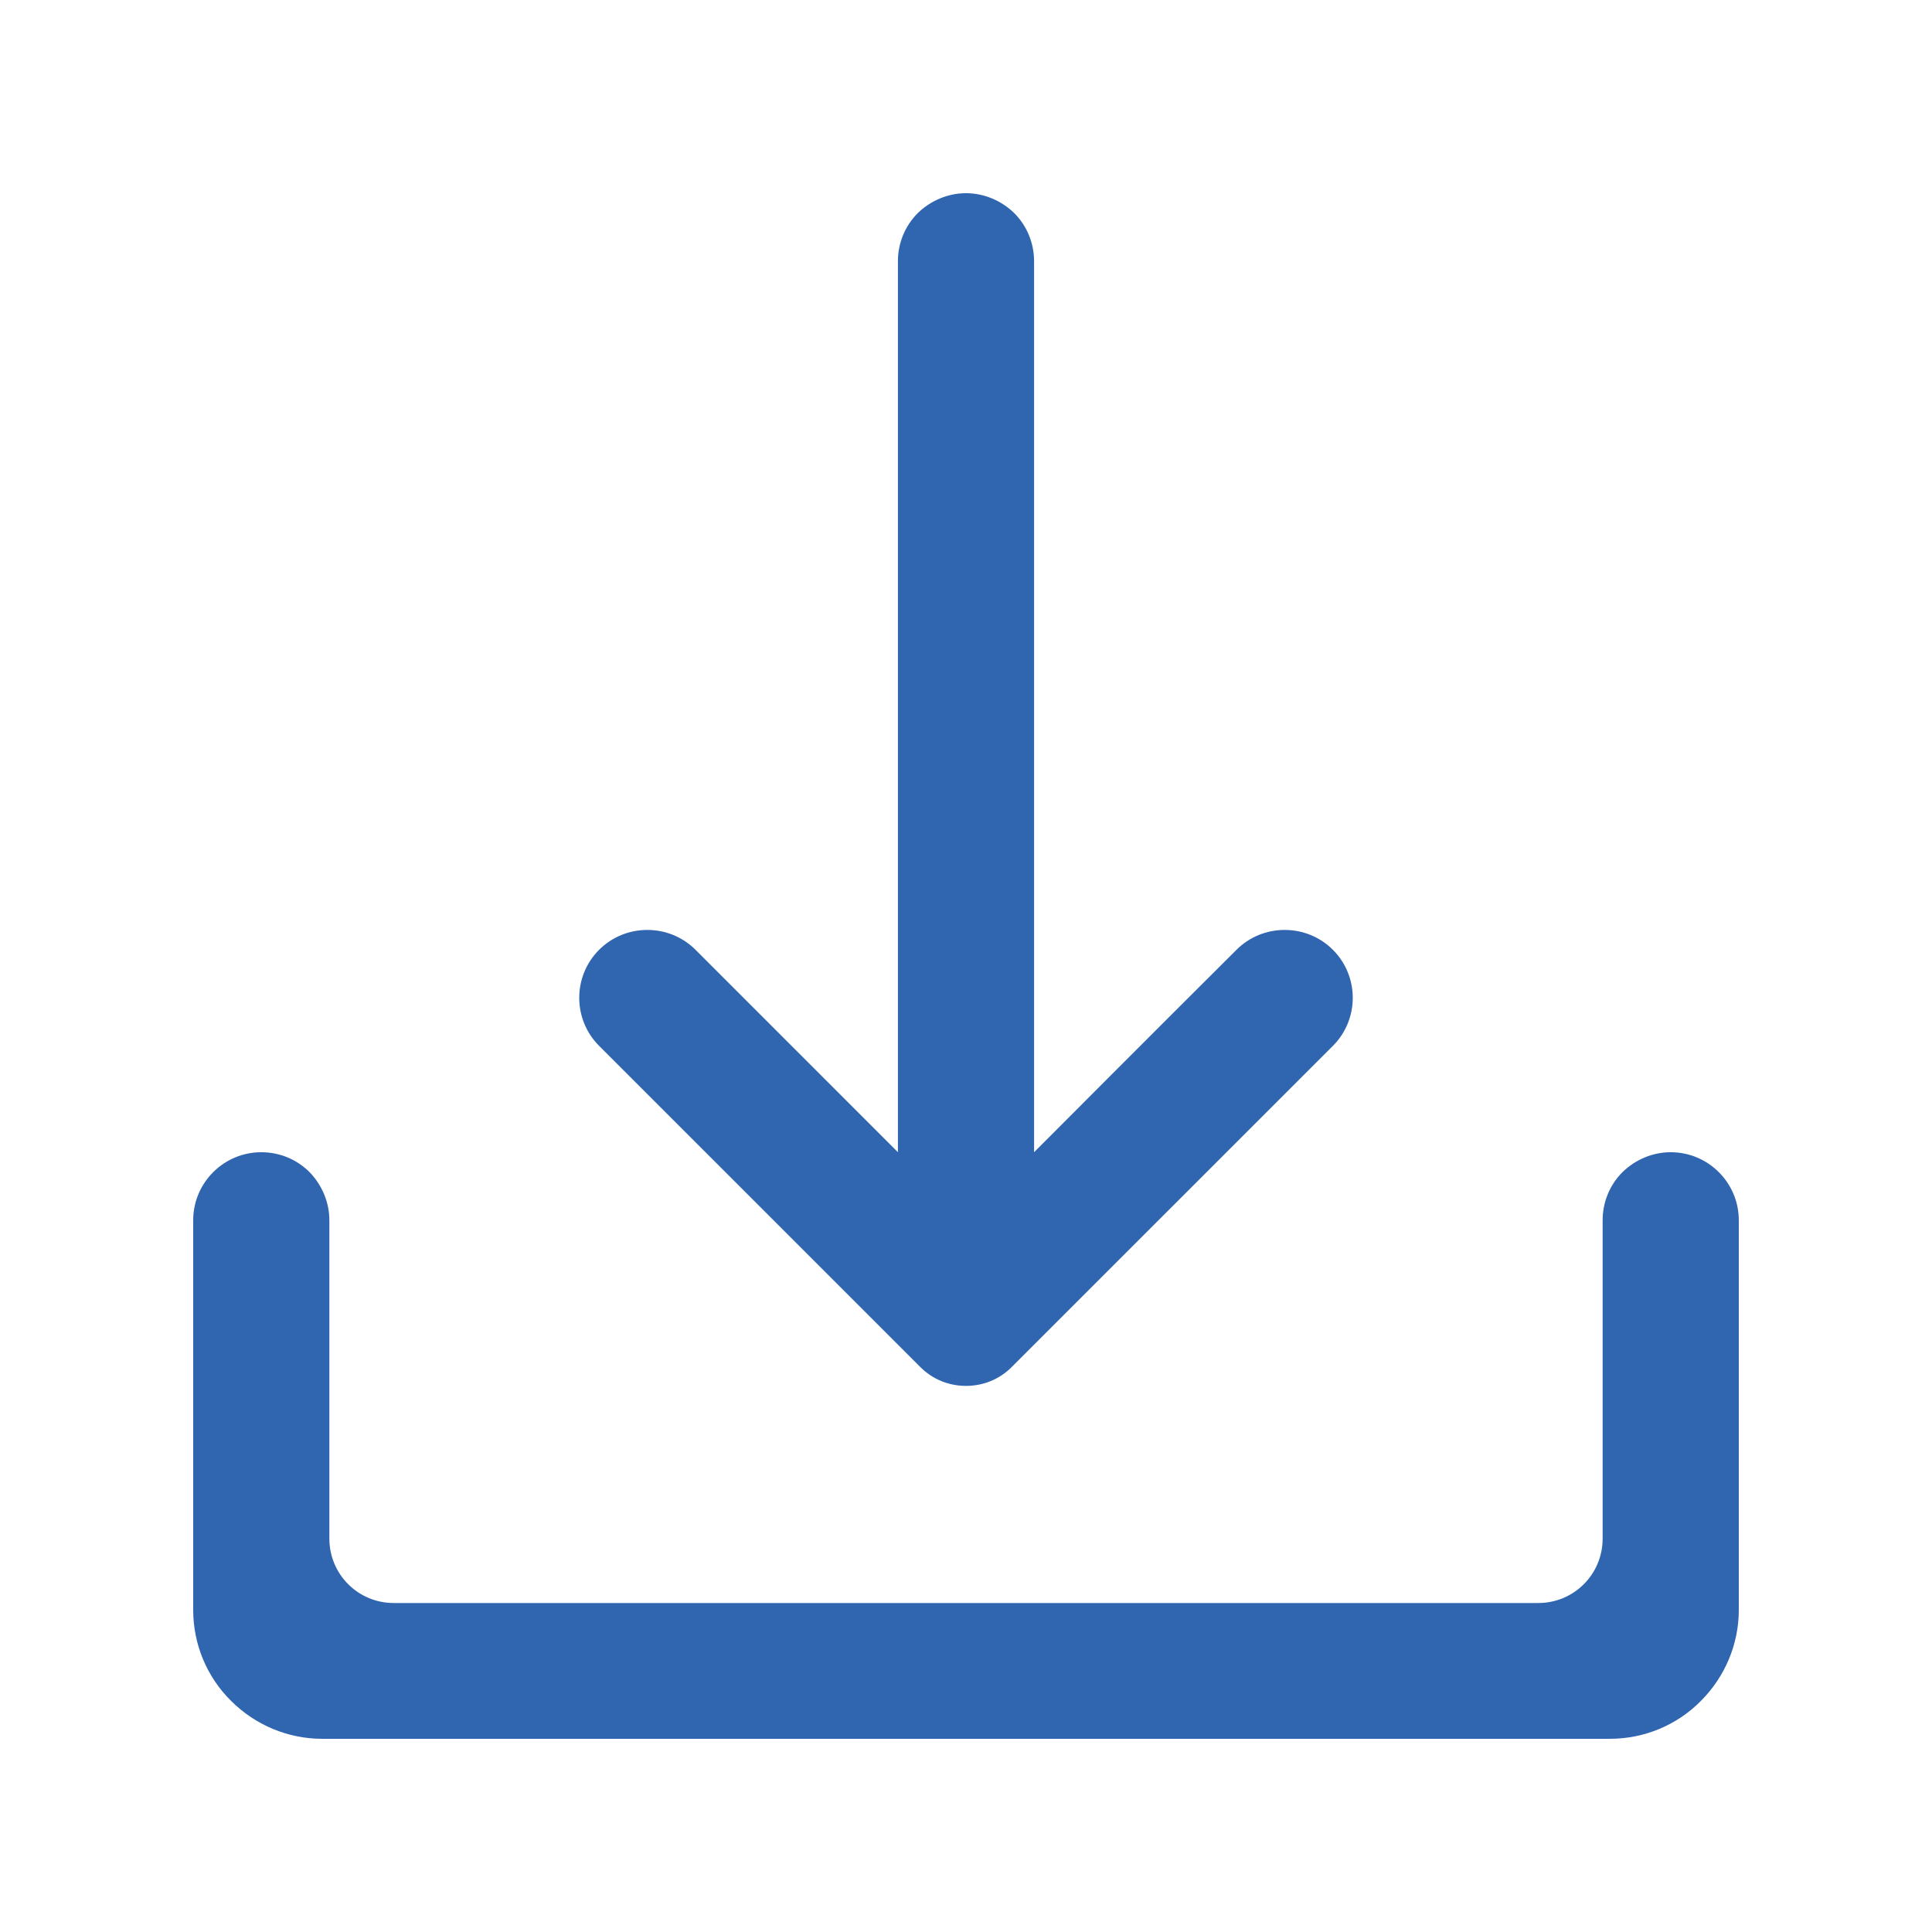 <svg xmlns="http://www.w3.org/2000/svg" xmlns:xlink="http://www.w3.org/1999/xlink" width="500" viewBox="0 0 375 375" height="500" preserveAspectRatio="xMidYMid meet"><defs><clipPath id="5f8a0f3f4d"><path d="M 112 37.5 L 263 37.5 L 263 269 L 112 269 Z M 112 37.5 " clip-rule="nonzero"></path></clipPath><clipPath id="5c628df4b4"><path d="M 37.5 223 L 337.5 223 L 337.5 337.5 L 37.5 337.5 Z M 37.5 223 " clip-rule="nonzero"></path></clipPath></defs><g clip-path="url(#5f8a0f3f4d)"><path fill="#3065b0" d="M 200.715 223.645 L 200.715 50.715 C 200.715 47.215 199.355 43.855 196.855 41.355 C 194.355 38.93 191 37.5 187.5 37.5 C 184 37.5 180.645 38.93 178.145 41.355 C 175.645 43.855 174.285 47.215 174.285 50.715 L 174.285 223.645 C 174.285 223.645 149.07 198.43 135 184.355 C 132.5 181.855 129.145 180.5 125.645 180.5 C 122.145 180.5 118.785 181.855 116.285 184.355 C 111.145 189.5 111.145 197.855 116.285 203 L 178.645 265.355 C 181 267.715 184.145 269 187.5 269 C 190.855 269 194 267.715 196.355 265.355 L 258.715 203 C 263.855 197.855 263.855 189.5 258.715 184.355 C 256.215 181.855 252.855 180.5 249.355 180.5 C 245.855 180.5 242.5 181.855 240 184.355 C 225.855 198.43 200.715 223.645 200.715 223.645 Z M 200.715 223.645 " fill-opacity="1" fill-rule="evenodd"></path></g><g clip-path="url(#5c628df4b4)"><path fill="#3065b0" d="M 37.5 312.5 C 37.5 319.145 40.145 325.5 44.855 330.145 C 49.57 334.855 55.93 337.5 62.5 337.5 L 312.5 337.5 C 319.145 337.5 325.5 334.855 330.145 330.145 C 334.855 325.43 337.5 319.07 337.5 312.5 L 337.5 236.855 C 337.5 229.57 331.57 223.645 324.285 223.645 C 320.785 223.645 317.43 225.07 314.93 227.5 C 312.43 230 311.07 233.355 311.07 236.855 L 311.07 298.645 C 311.07 305.57 305.5 311.145 298.57 311.145 L 76.43 311.145 C 69.5 311.145 63.93 305.57 63.93 298.645 L 63.93 236.855 C 63.93 233.355 62.5 230 60.07 227.5 C 57.57 225 54.215 223.645 50.715 223.645 C 43.43 223.645 37.5 229.57 37.5 236.855 Z M 37.5 312.5 " fill-opacity="1" fill-rule="evenodd"></path></g></svg>